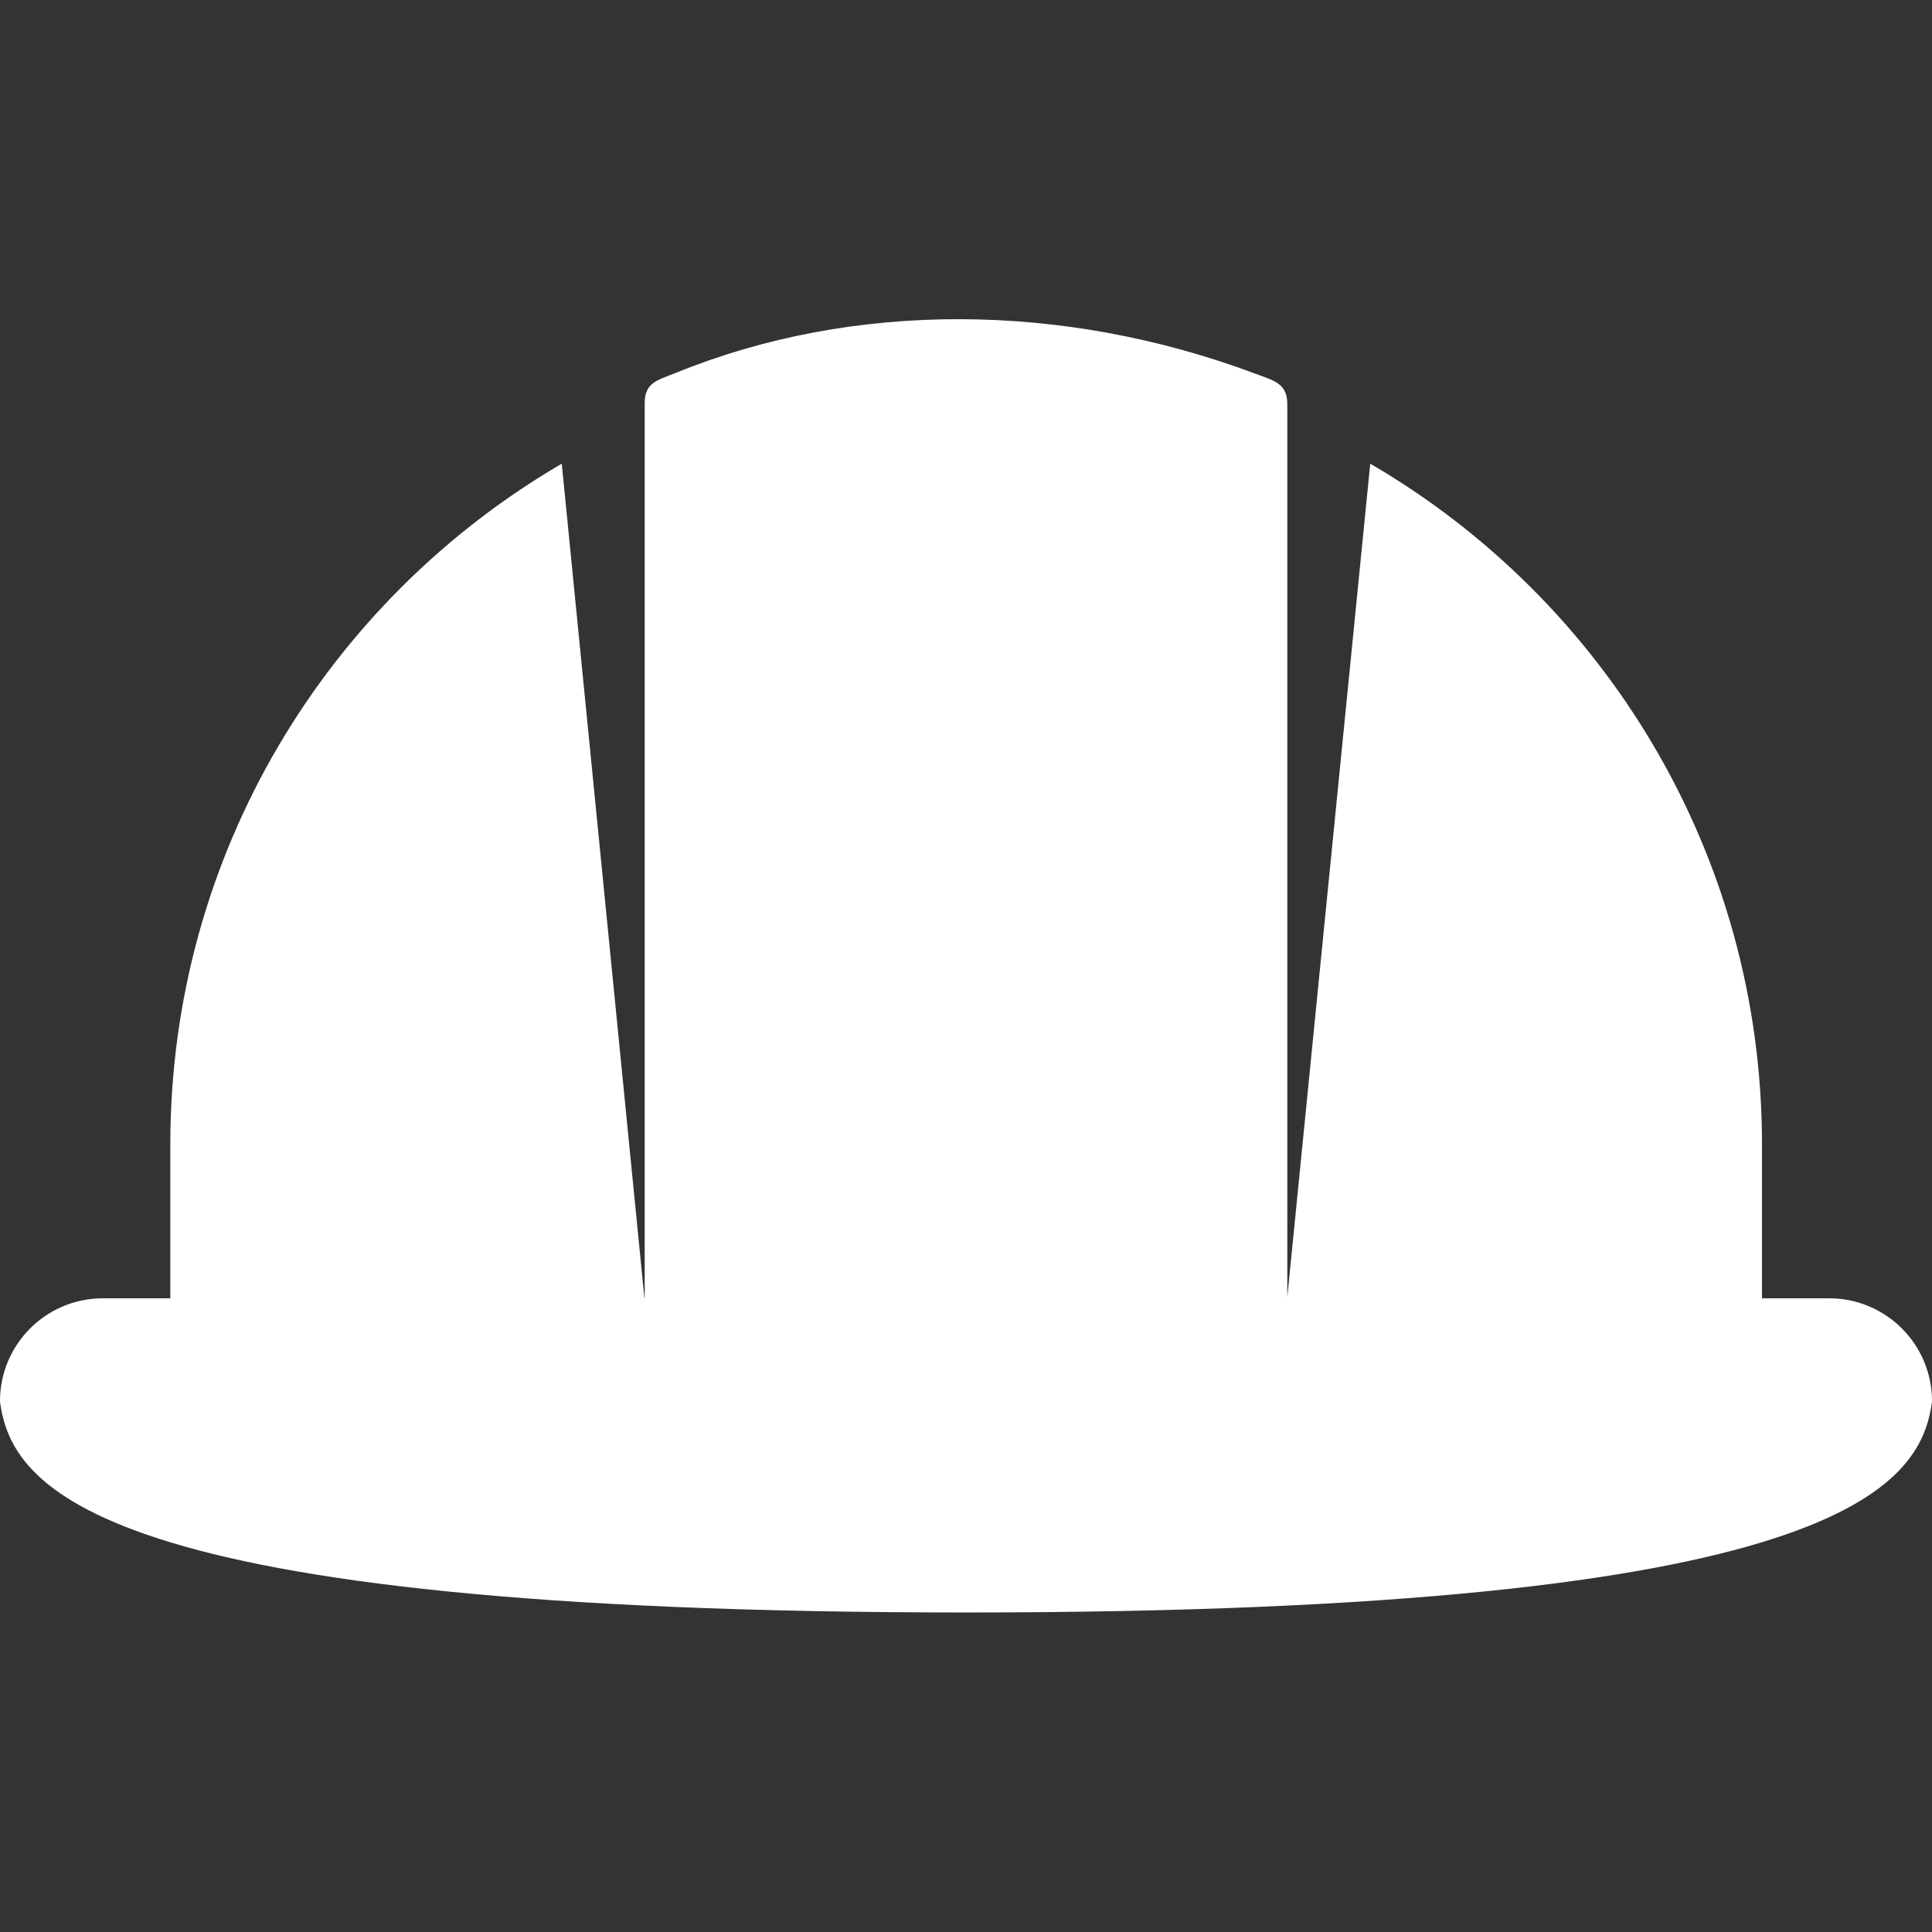 <?xml version="1.0" encoding="utf-8"?>
<!-- Generator: Adobe Illustrator 28.1.0, SVG Export Plug-In . SVG Version: 6.00 Build 0)  -->
<svg version="1.1" id="Layer_1" xmlns="http://www.w3.org/2000/svg" xmlns:xlink="http://www.w3.org/1999/xlink" x="0px" y="0px"
	 viewBox="0 0 65 65" style="enable-background:new 0 0 65 65;" xml:space="preserve">
<rect x="0" y="0" width="65" height="65" fill="#333333" stroke="none"/>
<style type="text/css">
	.st0{fill:#FFFFFF;}
</style>
<g>
	<path class="st0" d="M61.54,43.68h-2.26V38.5c0-9.77-5.3-18.31-13.18-22.9l-2.79,28.04V14.28v-0.67c0-0.72-0.44-0.8-1.11-1.05
		c-6.45-2.41-13.5-2.44-19.45-0.02c-0.65,0.26-1.06,0.33-1.06,1.03v0.71v29.39h-0.01L18.9,15.6C11.02,20.2,5.73,28.73,5.73,38.5
		v5.18H3.46C1.55,43.68,0,45.23,0,47.14c0,0.01,0,0.03,0,0.03c0.4,2.83,3.04,7.08,32.5,7.08s32.1-4.25,32.5-7.08
		c0-0.01,0-0.03,0-0.03C65,45.23,63.45,43.68,61.54,43.68z"/>
</g>
</svg>
